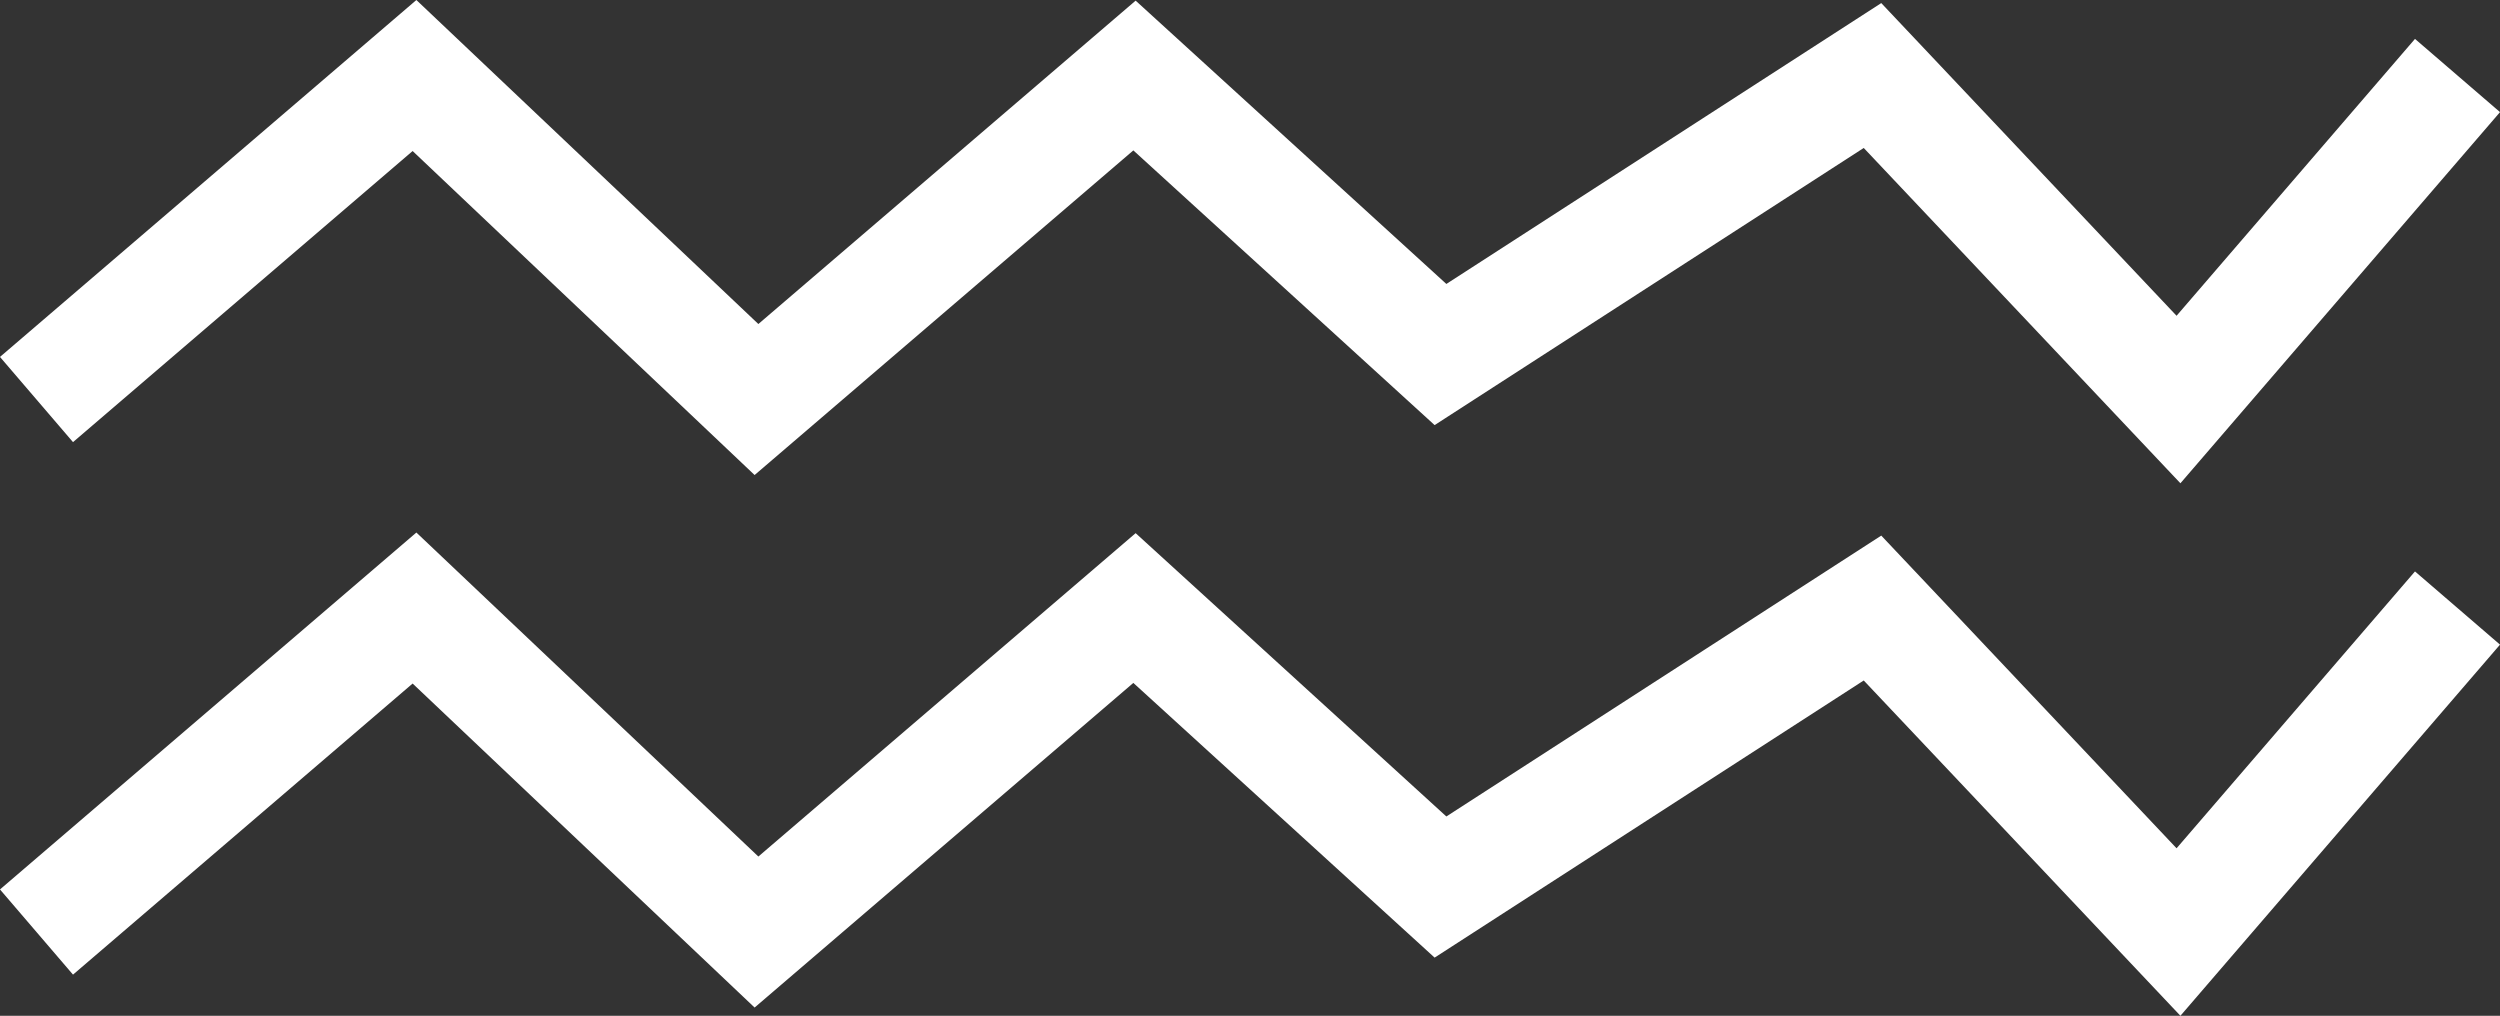 <svg xmlns="http://www.w3.org/2000/svg" width="89.119" height="36.21" viewBox="0 0 89.119 36.21">
  <rect x="0" y="0" width="89.119" height="36.21" fill="#333333" stroke="none"/>
  <g id="Group_369" data-name="Group 369" transform="translate(-1165.025 -3235.211)">
    <path id="Path_129" data-name="Path 129" d="M378.61,1309.243l13.475-11.55,12.191,11.55,13.475-11.55,10.908,9.946,15.4-9.946,10.908,11.55,9.946-11.55" transform="translate(787.716 1940.21)" fill="none" stroke="#fff" stroke-width="4"/>
    <path id="Path_130" data-name="Path 130" d="M378.61,1323.243l13.475-11.55,12.191,11.55,13.475-11.55,10.908,9.946,15.4-9.946,10.908,11.55,9.946-11.55" transform="translate(787.716 1945.193)" fill="none" stroke="#fff" stroke-width="4"/>
  </g>
</svg>
